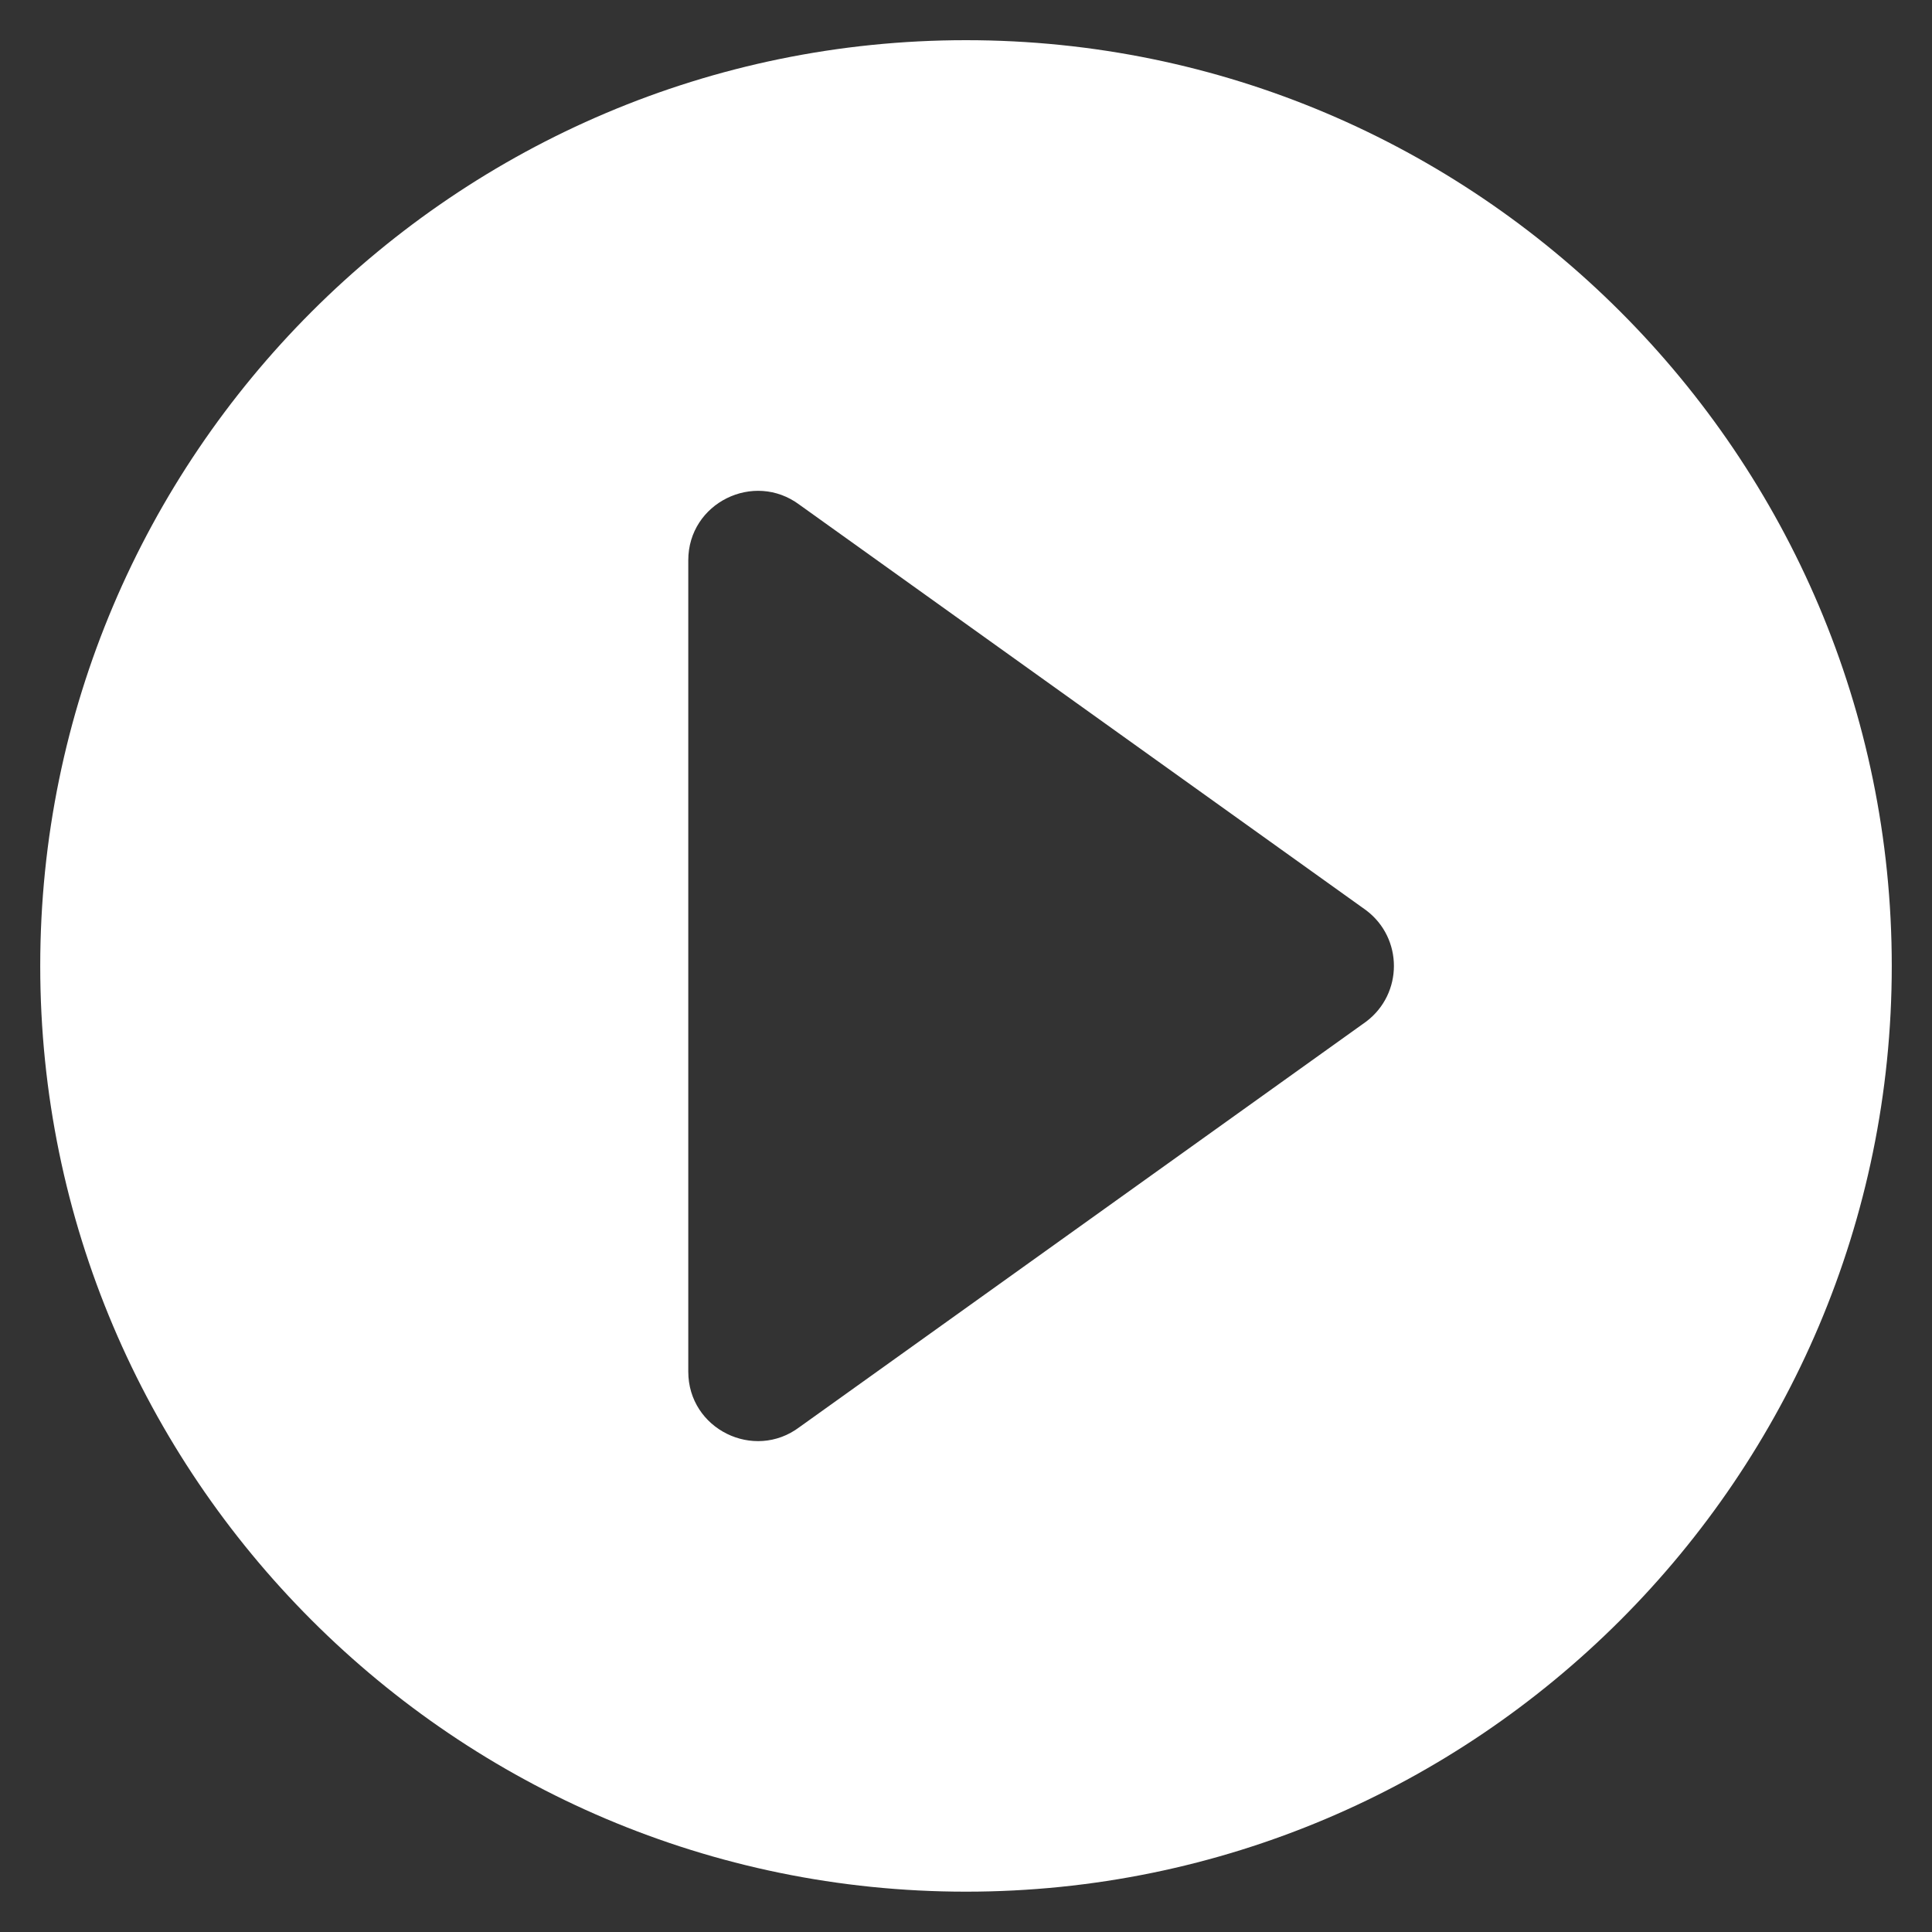 <svg width="40" height="40" viewBox="0 0 40 40" fill="#ffffff" xmlns="http://www.w3.org/2000/svg">
<rect x="0" y="0" width="40" height="40" fill="#333333" stroke="none"/>
<path d="M20 0.832C9.431 0.832 0.833 9.43 0.833 19.999C0.833 30.567 9.431 39.165 20 39.165C30.569 39.165 39.167 30.567 39.167 19.999C39.167 9.43 30.569 0.832 20 0.832ZM28.288 21.149L16.552 29.547C15.611 30.255 14.25 29.588 14.25 28.398V11.6C14.25 10.412 15.609 9.745 16.552 10.45L28.288 18.849C29.05 19.427 29.05 20.57 28.288 21.149Z" fill="inherit"/>
</svg>
